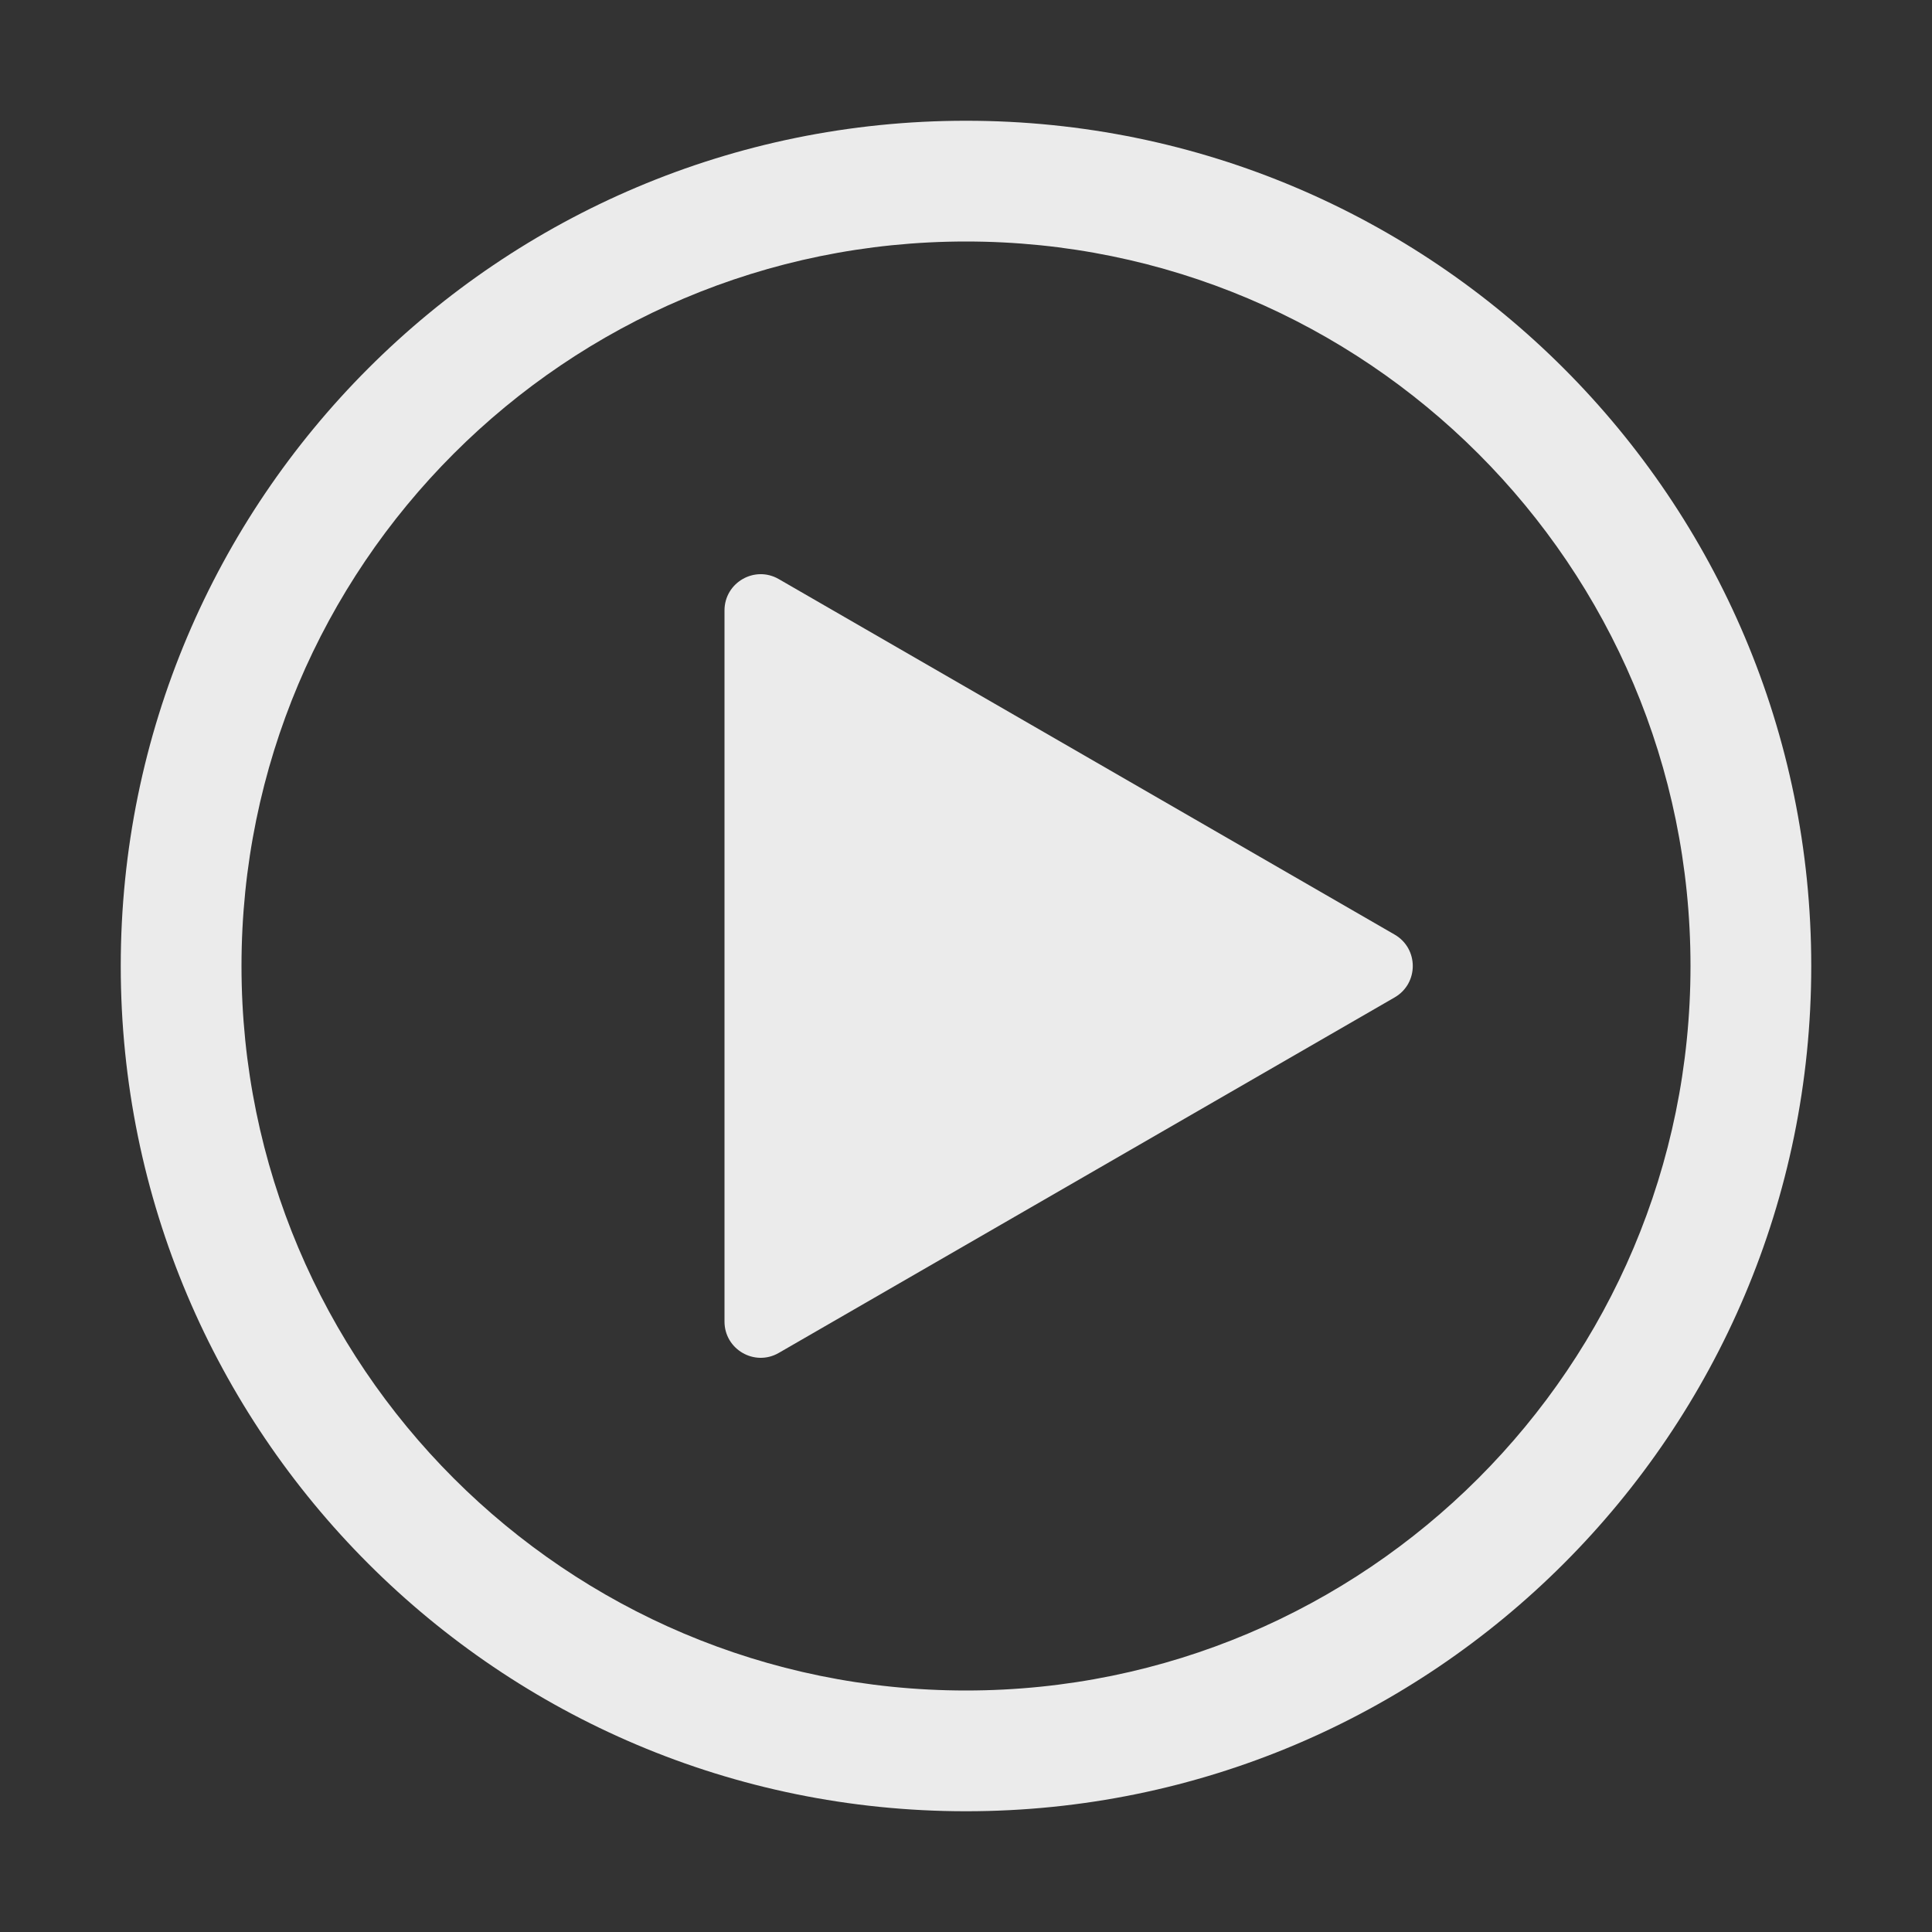 <svg width="24" height="24" viewBox="0 0 24 24" fill="none" xmlns="http://www.w3.org/2000/svg">
<rect x="0" y="0" width="24" height="24" fill="#333333" stroke="none"/>
<g id="play-circle" opacity="0.9">
<g id="Union">
<path d="M17.325 11.61C17.625 11.784 17.625 12.216 17.325 12.39L9.675 16.806C9.375 16.98 9 16.763 9 16.417L9 7.583C9 7.237 9.375 7.02 9.675 7.194L17.325 11.61Z" fill="white"/>
<path d="M12 1.5C17.799 1.5 22.5 6.201 22.5 12C22.5 17.799 17.799 22.5 12 22.5C6.201 22.5 1.5 17.799 1.5 12C1.5 6.201 6.201 1.5 12 1.5ZM12 3C7.029 3 3 7.029 3 12C3 16.971 7.029 21 12 21C16.971 21 21 16.971 21 12C21 7.029 16.971 3 12 3Z" fill="white"/>
</g>
</g>
</svg>
